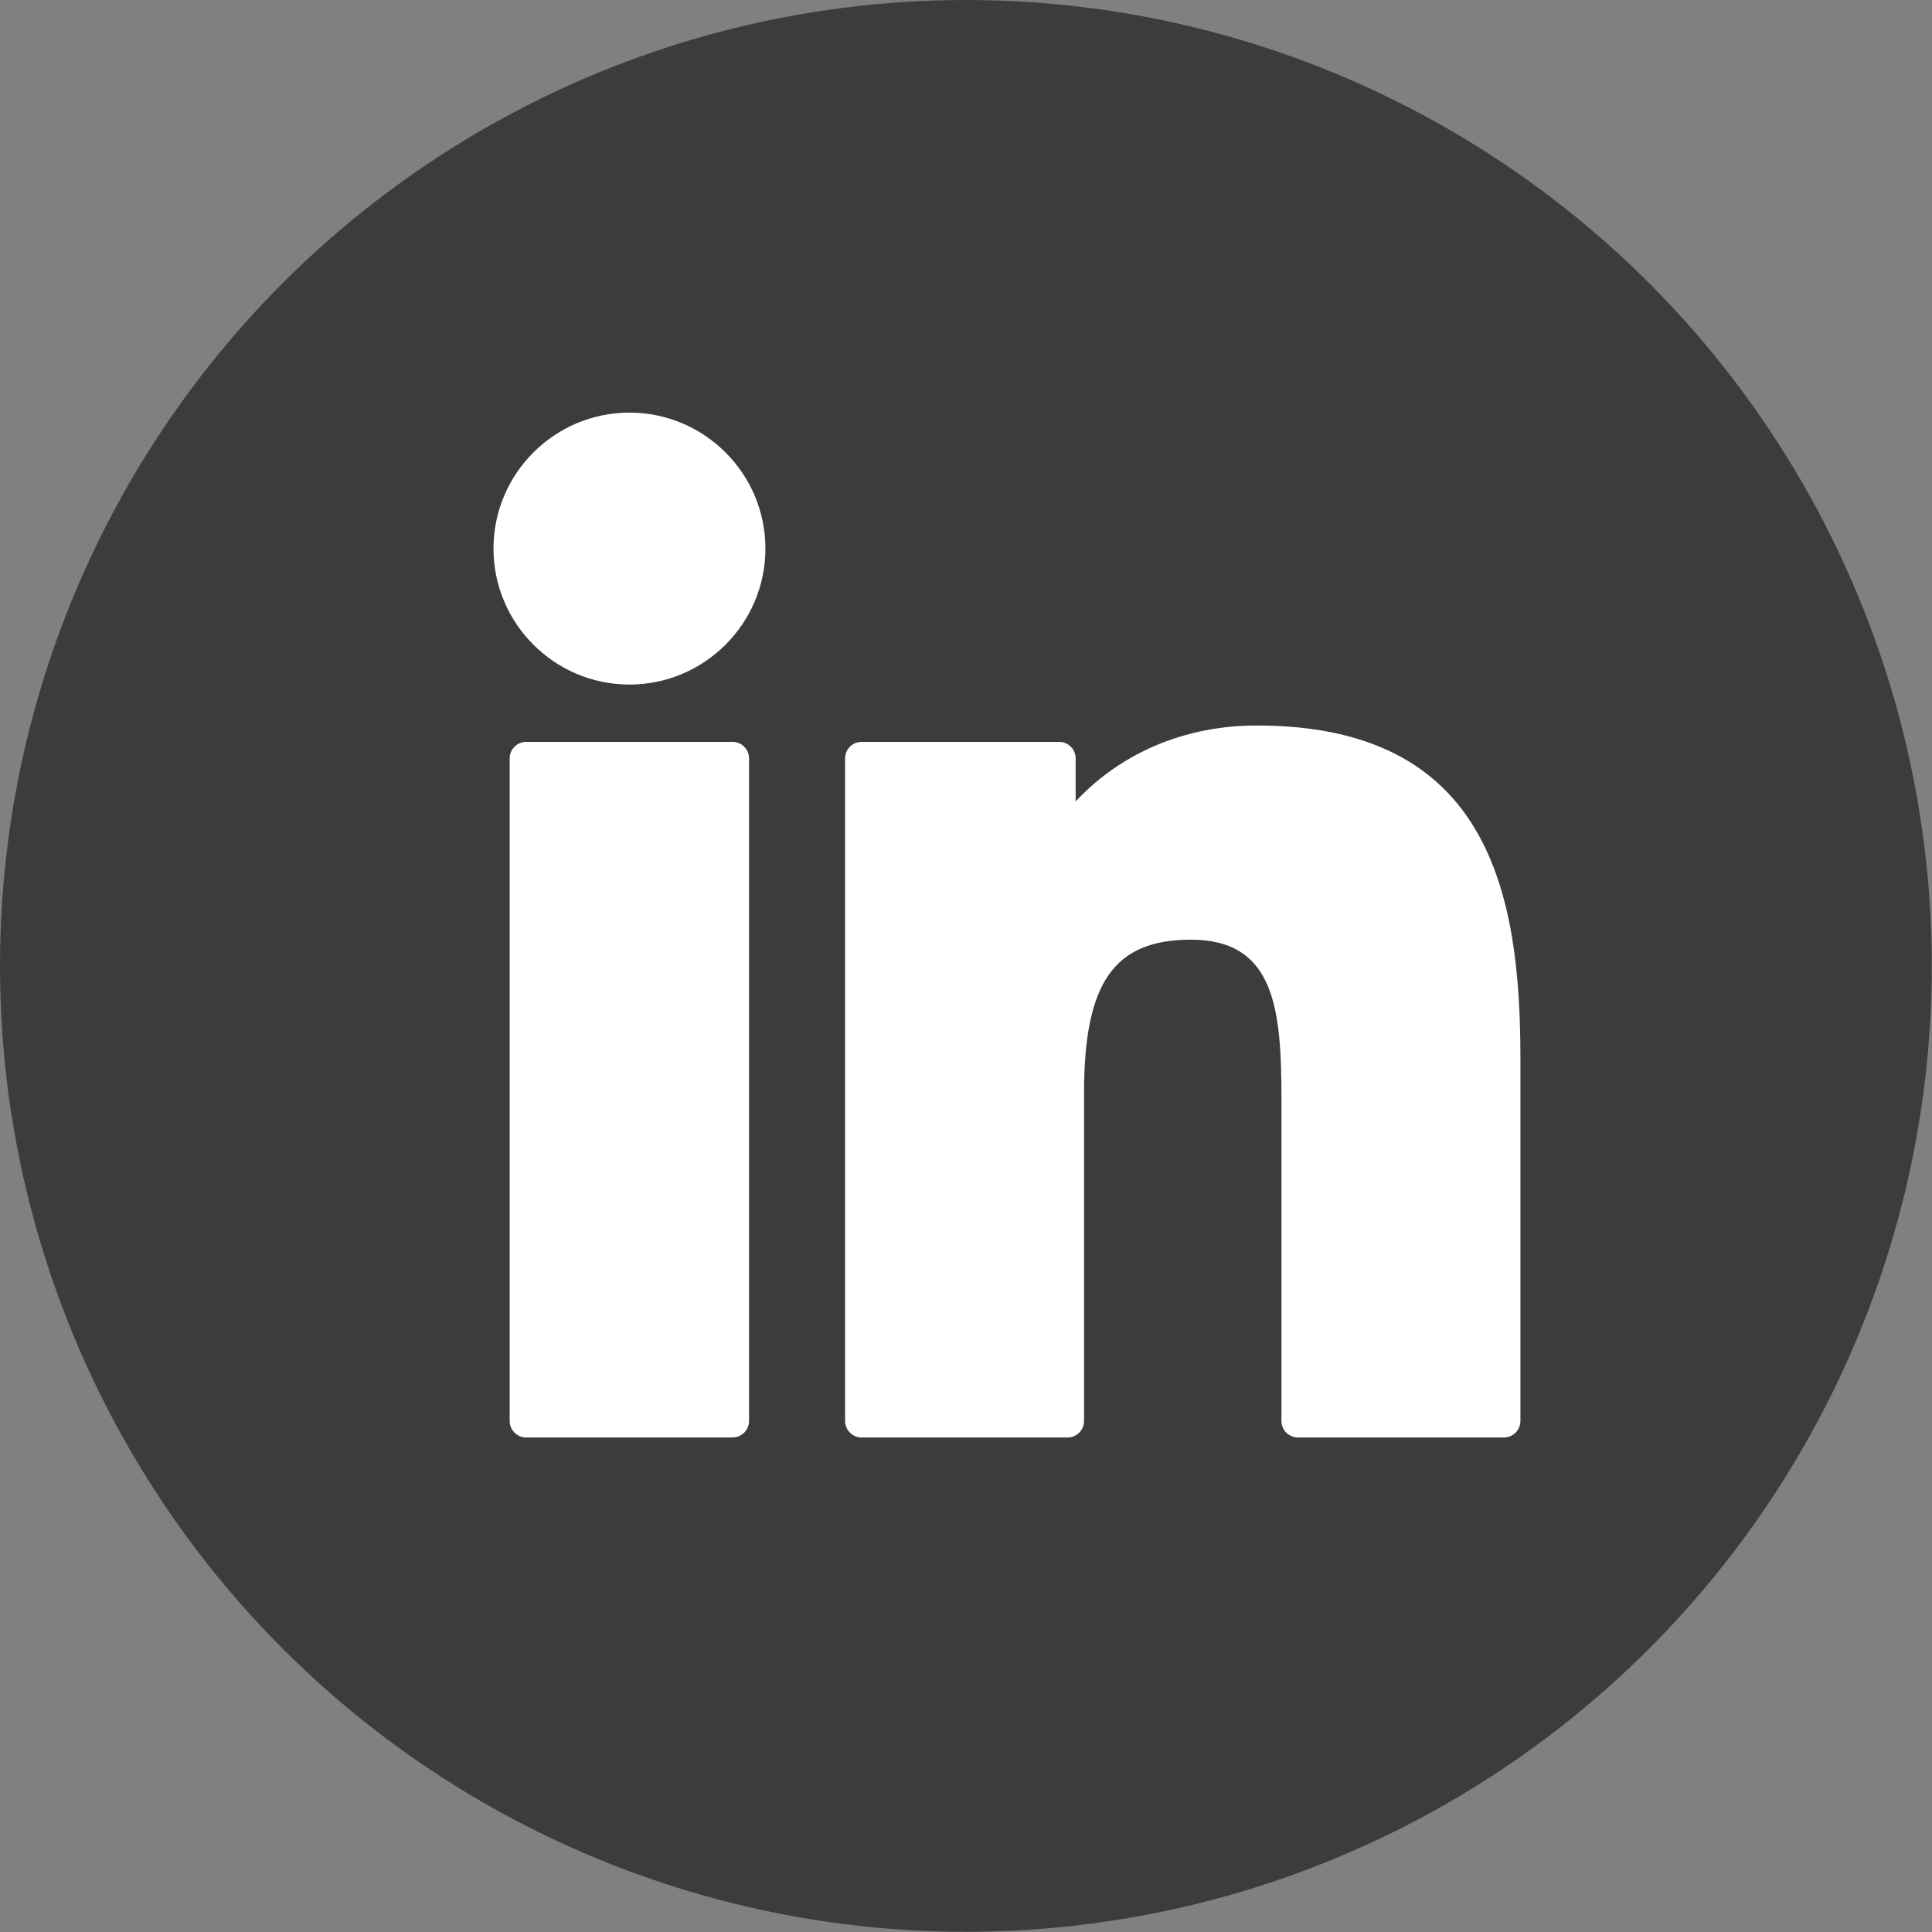 <?xml version="1.0" encoding="UTF-8"?>
<svg id="Calque_2" data-name="Calque 2" xmlns="http://www.w3.org/2000/svg" viewBox="0 0 94.35 94.35">
  <rect x="0" y="0" width="94.35" height="94.35" fill="#808080" stroke="none"/>
  <defs>
    <style>
      .cls-1 {
        fill: #3c3c3b;
      }

      .cls-2 {
        fill: #fff;
      }
    </style>
  </defs>
  <g id="Logo1">
    <circle class="cls-1" cx="47.17" cy="47.17" r="47.17"/>
    <g>
      <path class="cls-2" d="M35.77,36.23h-10.07c-.45,0-.81.36-.81.81v32.35c0,.45.36.81.81.81h10.07c.45,0,.81-.36.81-.81v-32.35c0-.45-.36-.81-.81-.81Z"/>
      <path class="cls-2" d="M30.74,20.15c-3.66,0-6.64,2.98-6.64,6.64s2.98,6.64,6.64,6.64,6.64-2.98,6.64-6.64c0-3.66-2.98-6.64-6.64-6.64Z"/>
      <path class="cls-2" d="M61.38,35.43c-4.04,0-7.03,1.74-8.85,3.71v-2.1c0-.45-.36-.81-.81-.81h-9.64c-.45,0-.81.36-.81.81v32.35c0,.45.36.81.81.81h10.05c.45,0,.81-.36.81-.81v-16.01c0-5.39,1.46-7.49,5.22-7.49,4.09,0,4.42,3.37,4.42,7.77v15.73c0,.45.36.81.81.81h10.05c.45,0,.81-.36.81-.81v-17.74c0-8.02-1.53-16.22-12.87-16.22Z"/>
    </g>
  </g>
</svg>